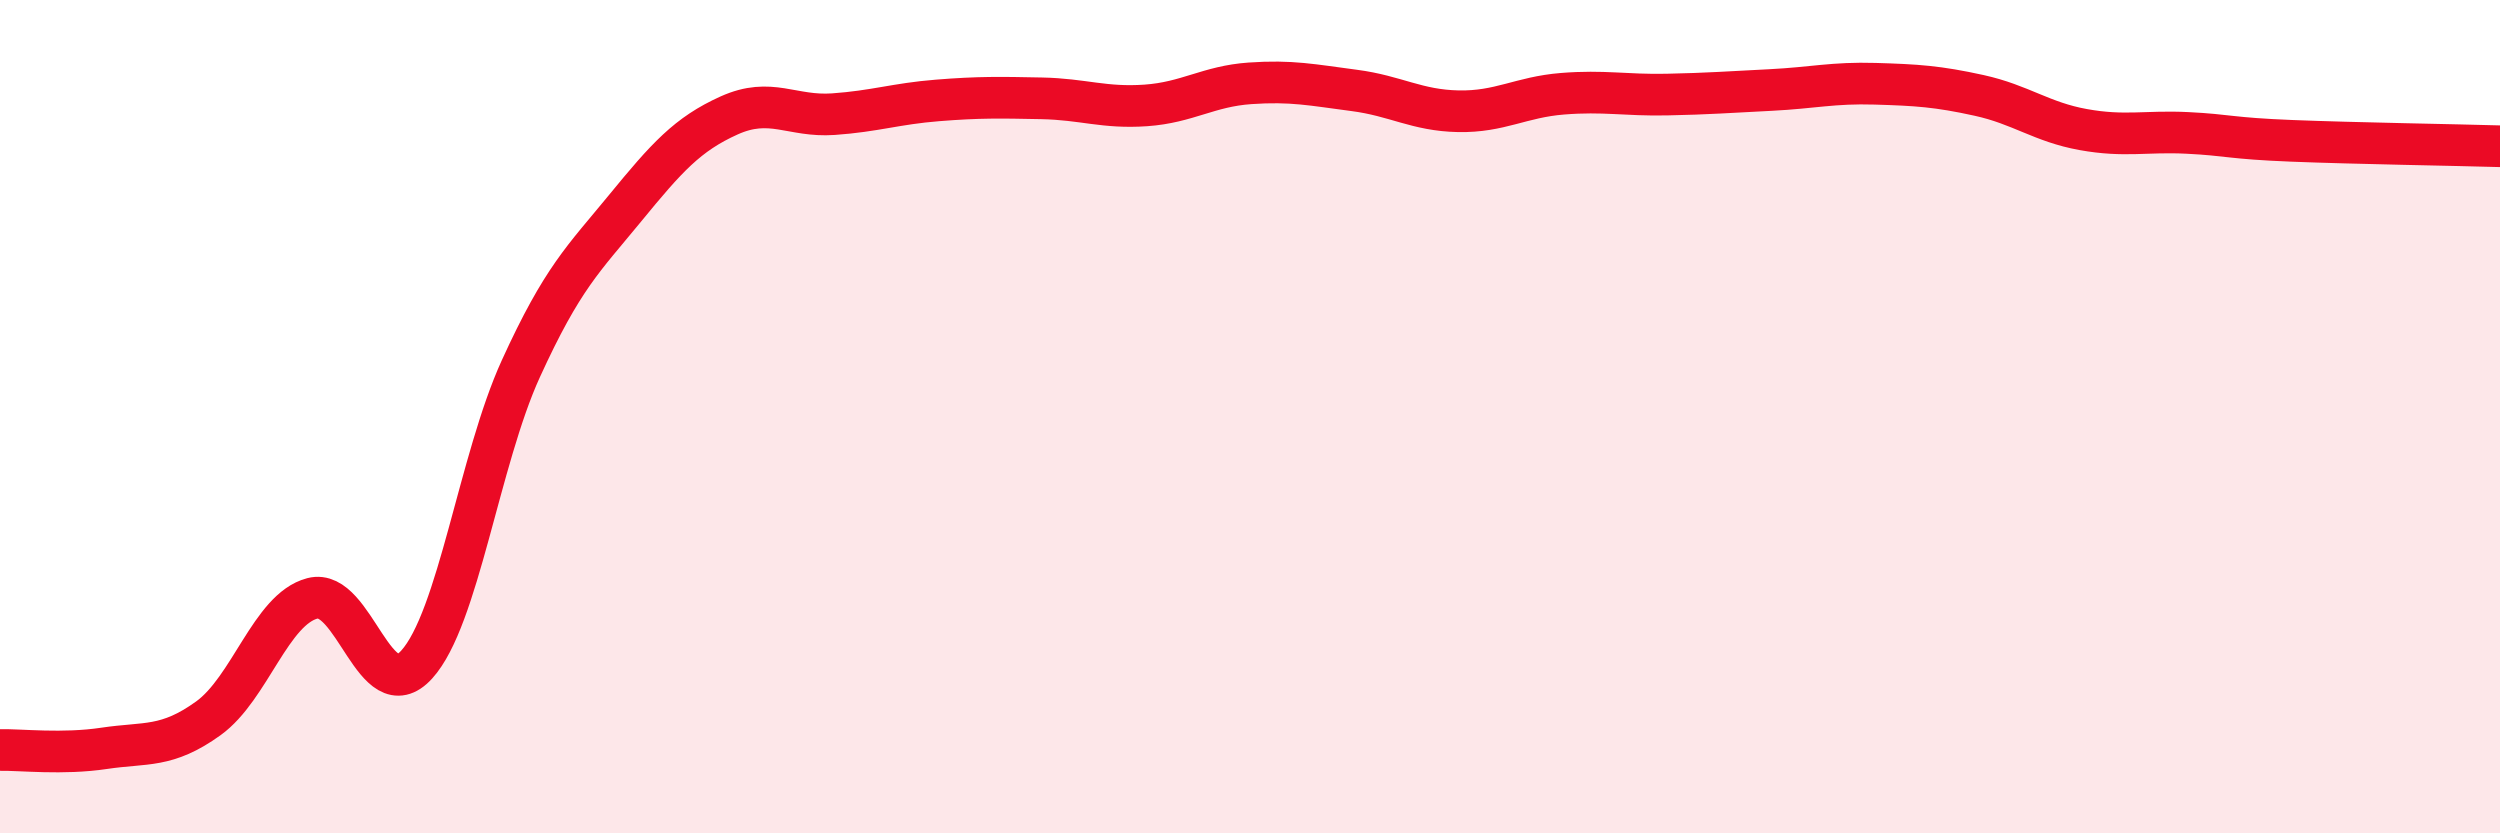 
    <svg width="60" height="20" viewBox="0 0 60 20" xmlns="http://www.w3.org/2000/svg">
      <path
        d="M 0,18 C 0.5,17.99 1.5,18.11 2.5,17.96 C 3.5,17.81 4,17.96 5,17.24 C 6,16.52 6.5,14.62 7.5,14.36 C 8.5,14.1 9,17.05 10,15.95 C 11,14.85 11.5,11.04 12.5,8.85 C 13.5,6.66 14,6.22 15,5 C 16,3.78 16.5,3.22 17.5,2.77 C 18.5,2.32 19,2.81 20,2.74 C 21,2.67 21.5,2.49 22.5,2.41 C 23.5,2.33 24,2.34 25,2.36 C 26,2.38 26.5,2.6 27.5,2.53 C 28.5,2.46 29,2.07 30,2 C 31,1.93 31.5,2.04 32.5,2.17 C 33.5,2.3 34,2.65 35,2.67 C 36,2.69 36.5,2.33 37.5,2.25 C 38.5,2.17 39,2.29 40,2.27 C 41,2.25 41.5,2.21 42.5,2.16 C 43.5,2.11 44,1.98 45,2.01 C 46,2.04 46.5,2.07 47.5,2.29 C 48.5,2.51 49,2.93 50,3.11 C 51,3.29 51.5,3.14 52.5,3.19 C 53.5,3.24 53.5,3.32 55,3.38 C 56.5,3.44 59,3.48 60,3.51L60 20L0 20Z"
        fill="#EB0A25"
        opacity="0.1"
        stroke-linecap="round"
        stroke-linejoin="round"
      />
      <path
        d="M 0,18 C 0.5,17.99 1.5,18.11 2.5,17.96 C 3.5,17.81 4,17.96 5,17.24 C 6,16.52 6.5,14.62 7.5,14.36 C 8.5,14.1 9,17.05 10,15.95 C 11,14.85 11.5,11.04 12.5,8.85 C 13.5,6.66 14,6.22 15,5 C 16,3.78 16.5,3.22 17.5,2.77 C 18.5,2.32 19,2.81 20,2.74 C 21,2.67 21.5,2.49 22.5,2.41 C 23.5,2.33 24,2.34 25,2.36 C 26,2.38 26.5,2.6 27.5,2.53 C 28.5,2.46 29,2.07 30,2 C 31,1.93 31.5,2.04 32.5,2.17 C 33.5,2.3 34,2.65 35,2.67 C 36,2.69 36.5,2.33 37.5,2.25 C 38.5,2.17 39,2.29 40,2.27 C 41,2.25 41.5,2.21 42.5,2.16 C 43.5,2.11 44,1.98 45,2.01 C 46,2.04 46.5,2.07 47.5,2.29 C 48.5,2.51 49,2.93 50,3.11 C 51,3.29 51.5,3.14 52.5,3.19 C 53.5,3.24 53.5,3.32 55,3.38 C 56.5,3.44 59,3.48 60,3.51"
        stroke="#EB0A25"
        stroke-width="1"
        fill="none"
        stroke-linecap="round"
        stroke-linejoin="round"
      />
    </svg>
  